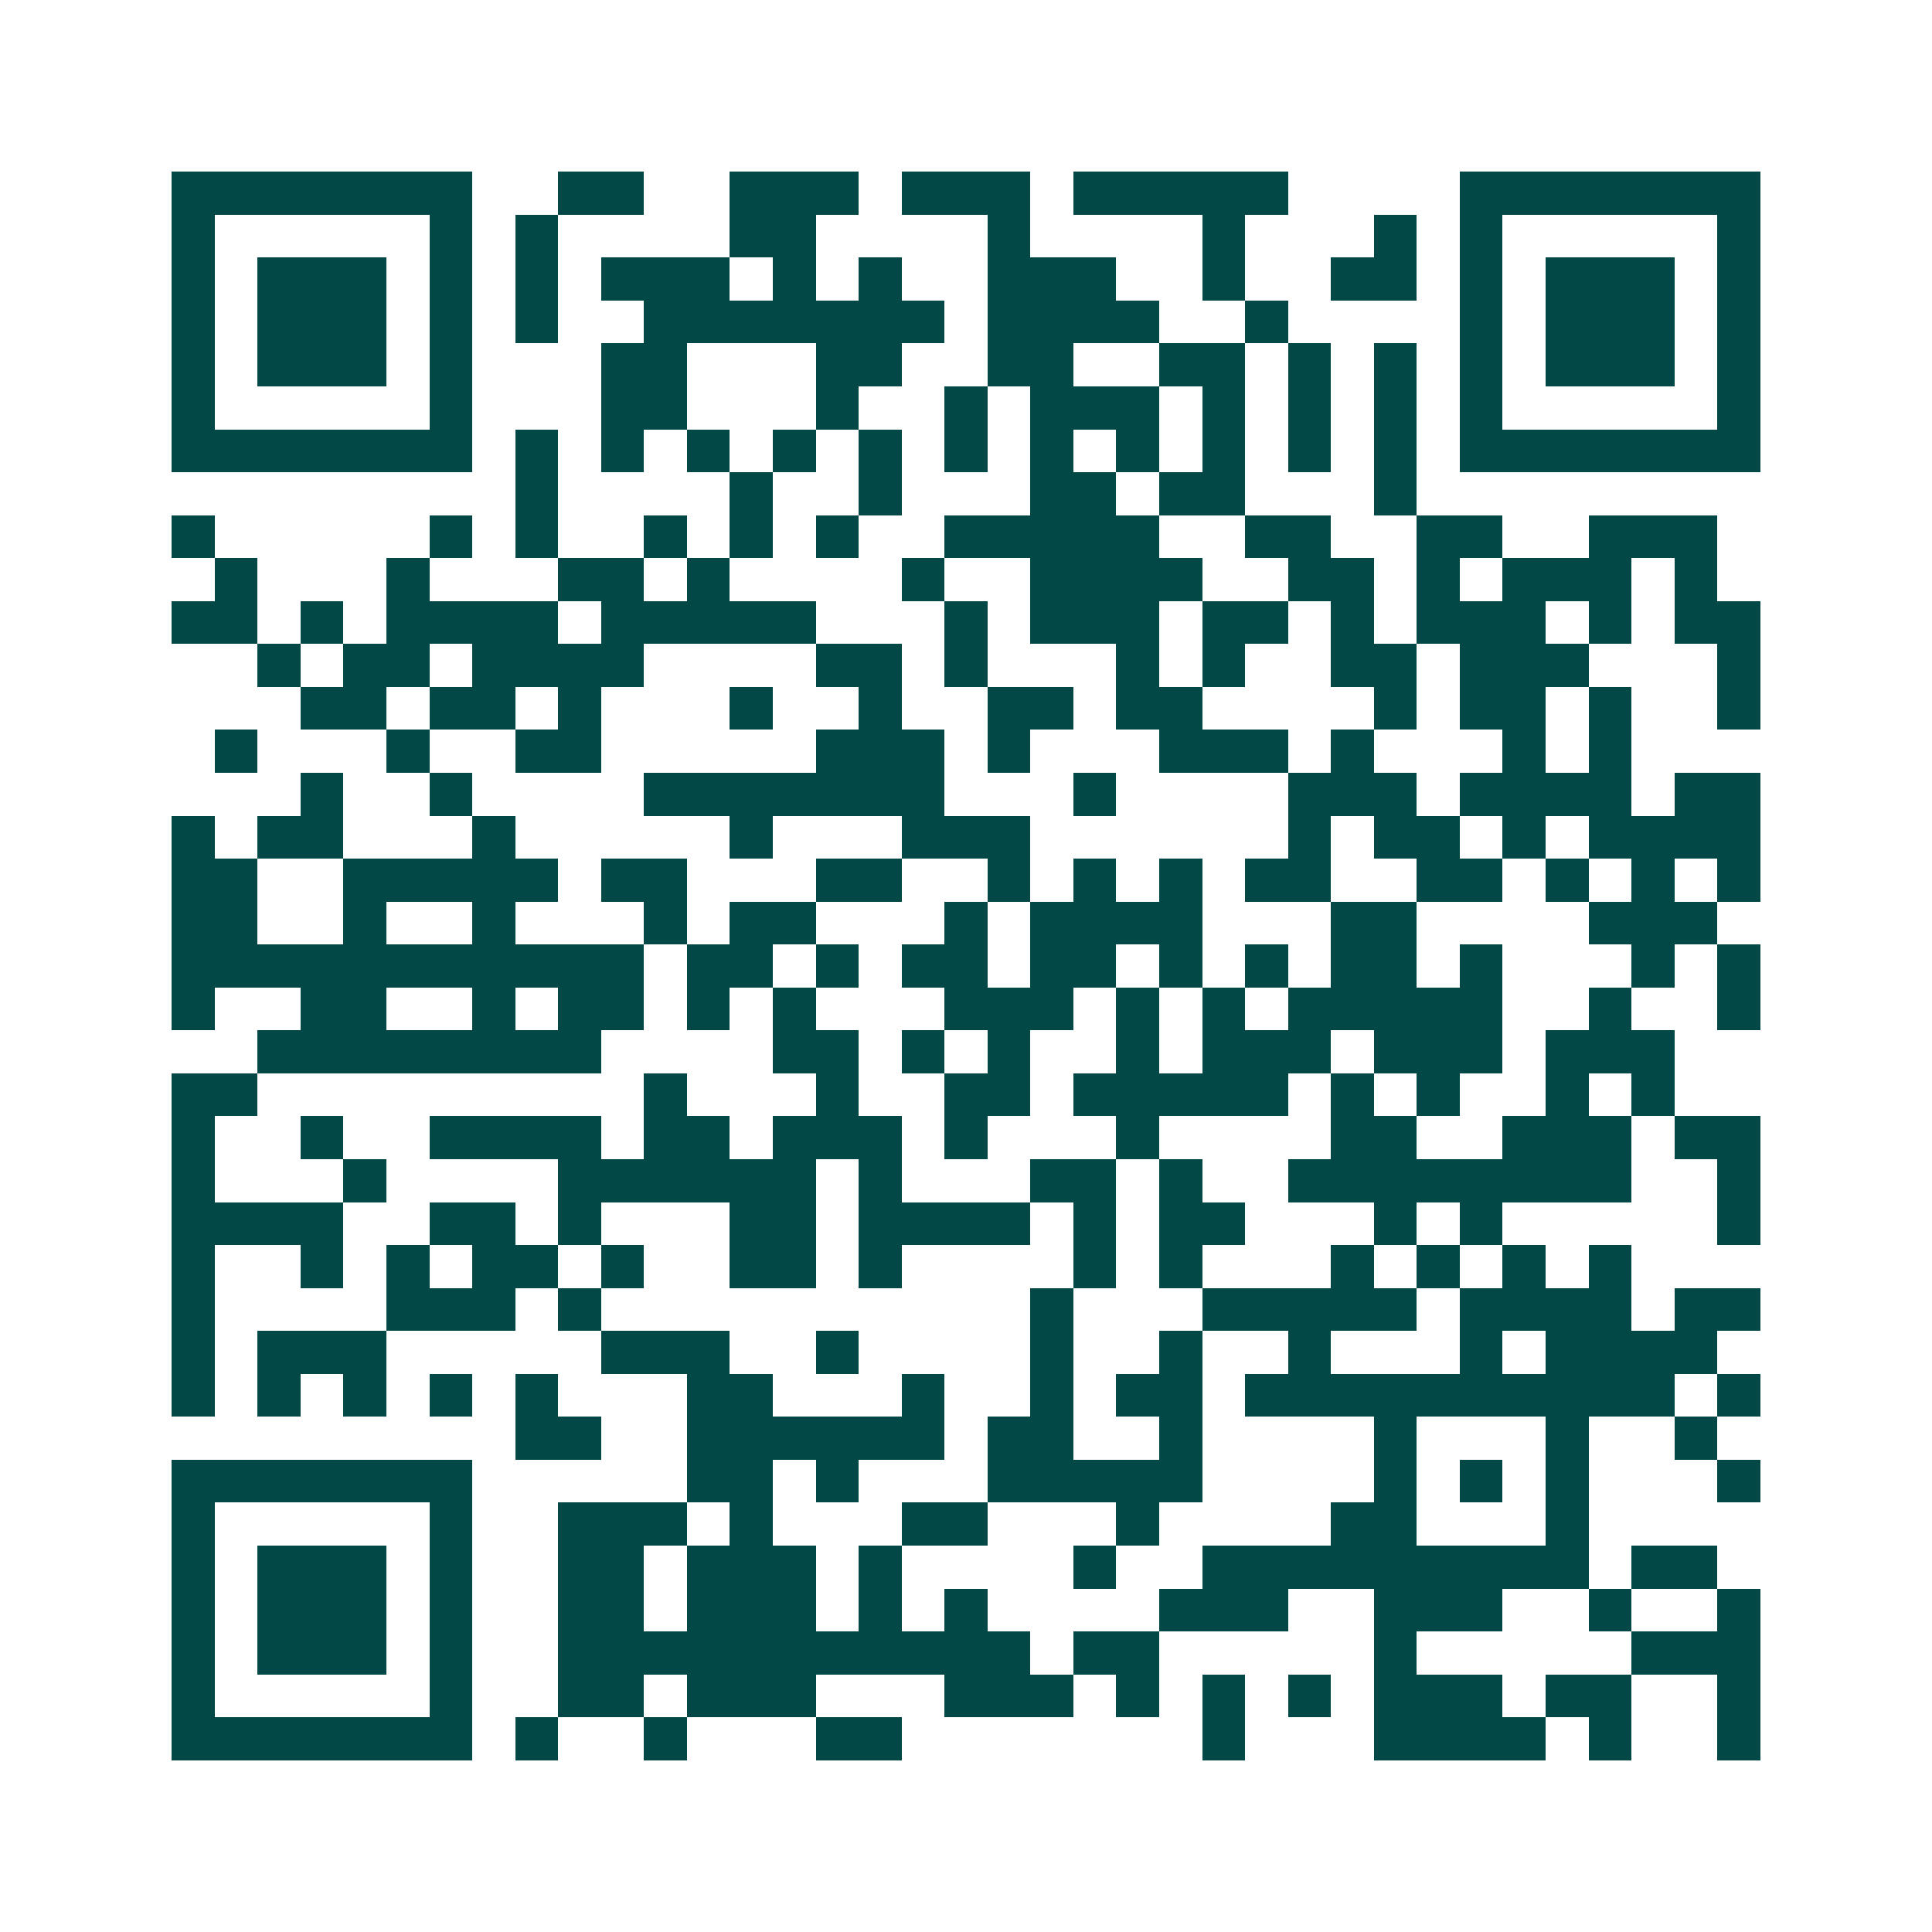 <svg xmlns="http://www.w3.org/2000/svg" width="200" height="200" viewBox="0 0 45 45" shape-rendering="crispEdges"><path fill="#ffffff" d="M0 0h45v45H0z"/><path stroke="#014847" d="M4 4.5h7m2 0h2m2 0h3m1 0h3m1 0h5m4 0h7M4 5.5h1m5 0h1m1 0h1m4 0h2m4 0h1m4 0h1m3 0h1m1 0h1m5 0h1M4 6.5h1m1 0h3m1 0h1m1 0h1m1 0h3m1 0h1m1 0h1m2 0h3m2 0h1m2 0h2m1 0h1m1 0h3m1 0h1M4 7.5h1m1 0h3m1 0h1m1 0h1m2 0h7m1 0h4m2 0h1m4 0h1m1 0h3m1 0h1M4 8.5h1m1 0h3m1 0h1m3 0h2m3 0h2m2 0h2m2 0h2m1 0h1m1 0h1m1 0h1m1 0h3m1 0h1M4 9.5h1m5 0h1m3 0h2m3 0h1m2 0h1m1 0h3m1 0h1m1 0h1m1 0h1m1 0h1m5 0h1M4 10.5h7m1 0h1m1 0h1m1 0h1m1 0h1m1 0h1m1 0h1m1 0h1m1 0h1m1 0h1m1 0h1m1 0h1m1 0h7M12 11.5h1m4 0h1m2 0h1m3 0h2m1 0h2m3 0h1M4 12.5h1m5 0h1m1 0h1m2 0h1m1 0h1m1 0h1m2 0h5m2 0h2m2 0h2m2 0h3M5 13.5h1m3 0h1m3 0h2m1 0h1m4 0h1m2 0h4m2 0h2m1 0h1m1 0h3m1 0h1M4 14.5h2m1 0h1m1 0h4m1 0h5m3 0h1m1 0h3m1 0h2m1 0h1m1 0h3m1 0h1m1 0h2M6 15.5h1m1 0h2m1 0h4m4 0h2m1 0h1m3 0h1m1 0h1m2 0h2m1 0h3m3 0h1M7 16.5h2m1 0h2m1 0h1m3 0h1m2 0h1m2 0h2m1 0h2m4 0h1m1 0h2m1 0h1m2 0h1M5 17.5h1m3 0h1m2 0h2m5 0h3m1 0h1m3 0h3m1 0h1m3 0h1m1 0h1M7 18.5h1m2 0h1m4 0h7m3 0h1m4 0h3m1 0h4m1 0h2M4 19.5h1m1 0h2m3 0h1m5 0h1m3 0h3m6 0h1m1 0h2m1 0h1m1 0h4M4 20.5h2m2 0h5m1 0h2m3 0h2m2 0h1m1 0h1m1 0h1m1 0h2m2 0h2m1 0h1m1 0h1m1 0h1M4 21.5h2m2 0h1m2 0h1m3 0h1m1 0h2m3 0h1m1 0h4m3 0h2m4 0h3M4 22.5h11m1 0h2m1 0h1m1 0h2m1 0h2m1 0h1m1 0h1m1 0h2m1 0h1m3 0h1m1 0h1M4 23.5h1m2 0h2m2 0h1m1 0h2m1 0h1m1 0h1m3 0h3m1 0h1m1 0h1m1 0h5m2 0h1m2 0h1M6 24.5h8m4 0h2m1 0h1m1 0h1m2 0h1m1 0h3m1 0h3m1 0h3M4 25.5h2m9 0h1m3 0h1m2 0h2m1 0h5m1 0h1m1 0h1m2 0h1m1 0h1M4 26.5h1m2 0h1m2 0h4m1 0h2m1 0h3m1 0h1m3 0h1m4 0h2m2 0h3m1 0h2M4 27.5h1m3 0h1m4 0h6m1 0h1m3 0h2m1 0h1m2 0h8m2 0h1M4 28.5h4m2 0h2m1 0h1m3 0h2m1 0h4m1 0h1m1 0h2m3 0h1m1 0h1m5 0h1M4 29.5h1m2 0h1m1 0h1m1 0h2m1 0h1m2 0h2m1 0h1m4 0h1m1 0h1m3 0h1m1 0h1m1 0h1m1 0h1M4 30.5h1m4 0h3m1 0h1m10 0h1m3 0h5m1 0h4m1 0h2M4 31.5h1m1 0h3m5 0h3m2 0h1m4 0h1m2 0h1m2 0h1m3 0h1m1 0h4M4 32.5h1m1 0h1m1 0h1m1 0h1m1 0h1m3 0h2m3 0h1m2 0h1m1 0h2m1 0h10m1 0h1M12 33.5h2m2 0h6m1 0h2m2 0h1m4 0h1m3 0h1m2 0h1M4 34.5h7m5 0h2m1 0h1m3 0h5m4 0h1m1 0h1m1 0h1m3 0h1M4 35.5h1m5 0h1m2 0h3m1 0h1m3 0h2m3 0h1m4 0h2m3 0h1M4 36.5h1m1 0h3m1 0h1m2 0h2m1 0h3m1 0h1m4 0h1m2 0h9m1 0h2M4 37.5h1m1 0h3m1 0h1m2 0h2m1 0h3m1 0h1m1 0h1m4 0h3m2 0h3m2 0h1m2 0h1M4 38.5h1m1 0h3m1 0h1m2 0h11m1 0h2m5 0h1m5 0h3M4 39.5h1m5 0h1m2 0h2m1 0h3m3 0h3m1 0h1m1 0h1m1 0h1m1 0h3m1 0h2m2 0h1M4 40.5h7m1 0h1m2 0h1m3 0h2m7 0h1m3 0h4m1 0h1m2 0h1"/></svg>
